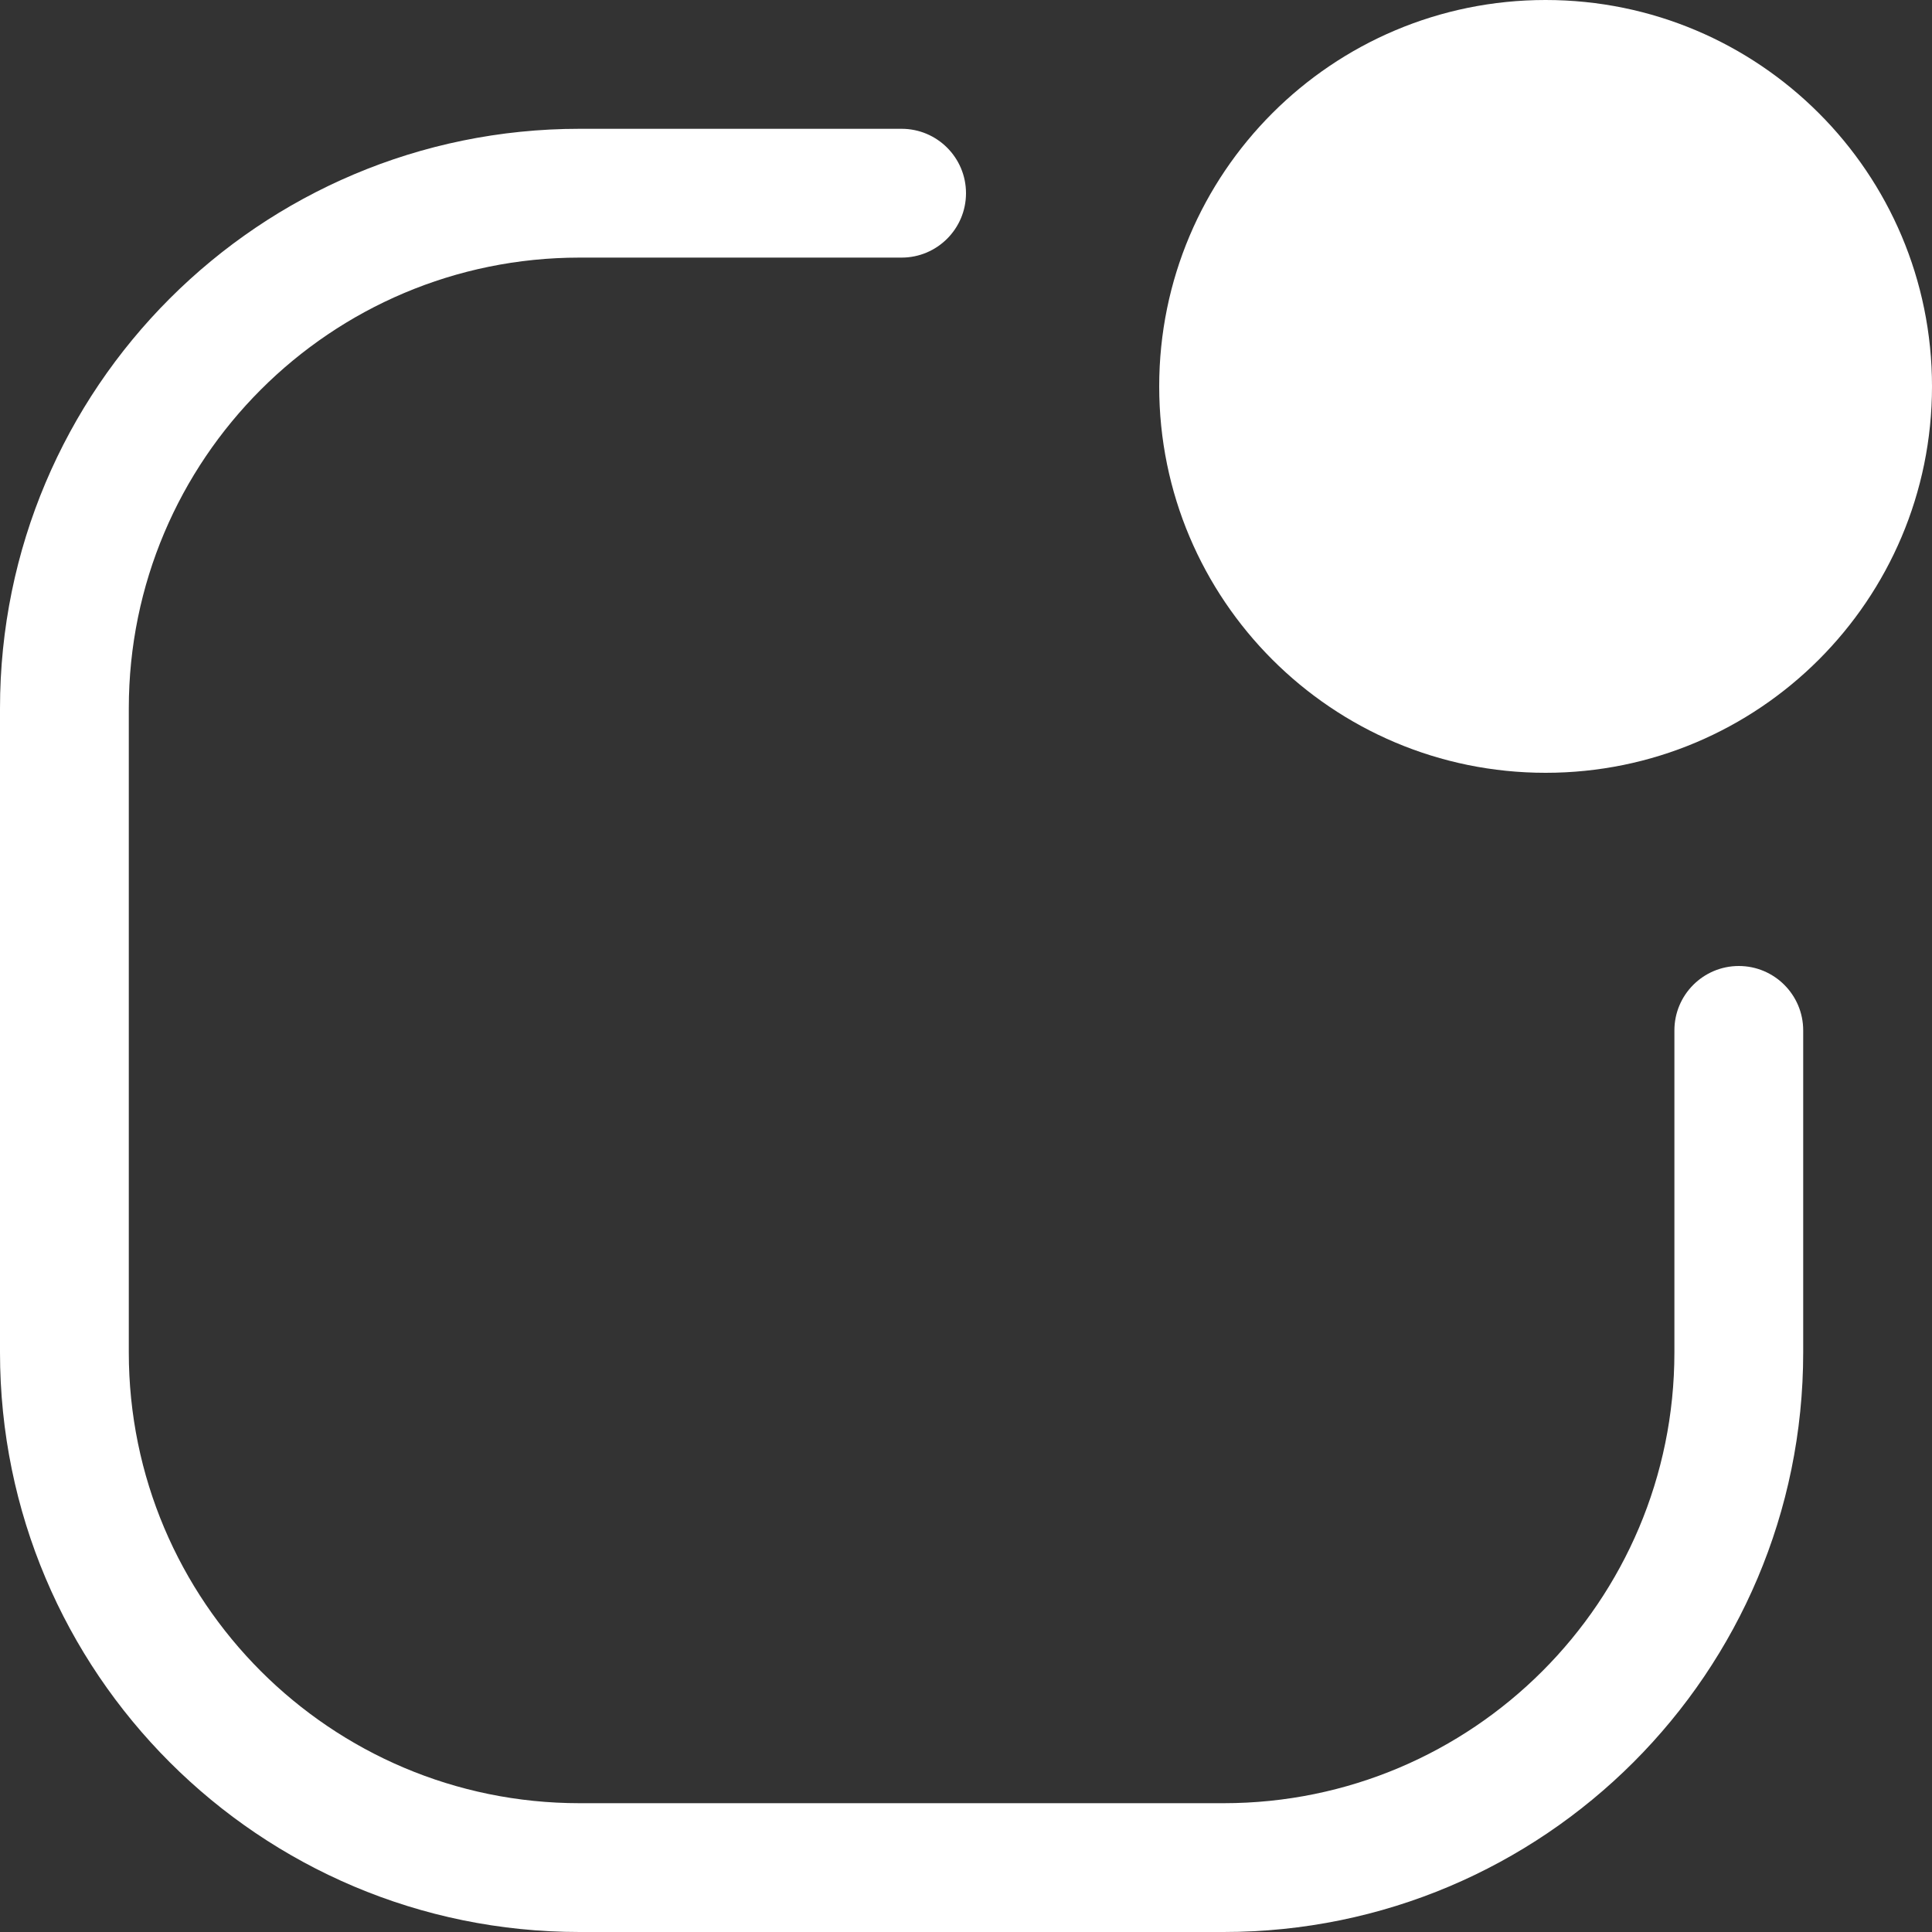 <svg xmlns="http://www.w3.org/2000/svg" width="30" height="30" viewBox="0 0 30 30" fill="none"><rect x="0" y="0" width="30" height="30" fill="#333333" stroke="none"/><path d="M9 4C5.134 4 2 7.134 2 11V21C2 24.866 5.134 28 9 28H19C22.866 28 26 24.866 26 21V16C26 15.448 26.448 15 27 15C27.552 15 28 15.448 28 16V21C28 25.971 23.971 30 19 30H9C4.029 30 0 25.971 0 21V11C0 6.029 4.029 2 9 2H14C14.552 2 15 2.448 15 3C15 3.552 14.552 4 14 4H9Z" fill="white"></path><path d="M30 6C30 9.314 27.314 12 24 12C20.686 12 18 9.314 18 6C18 2.686 20.686 0 24 0C27.314 0 30 2.686 30 6Z" fill="white"></path></svg>